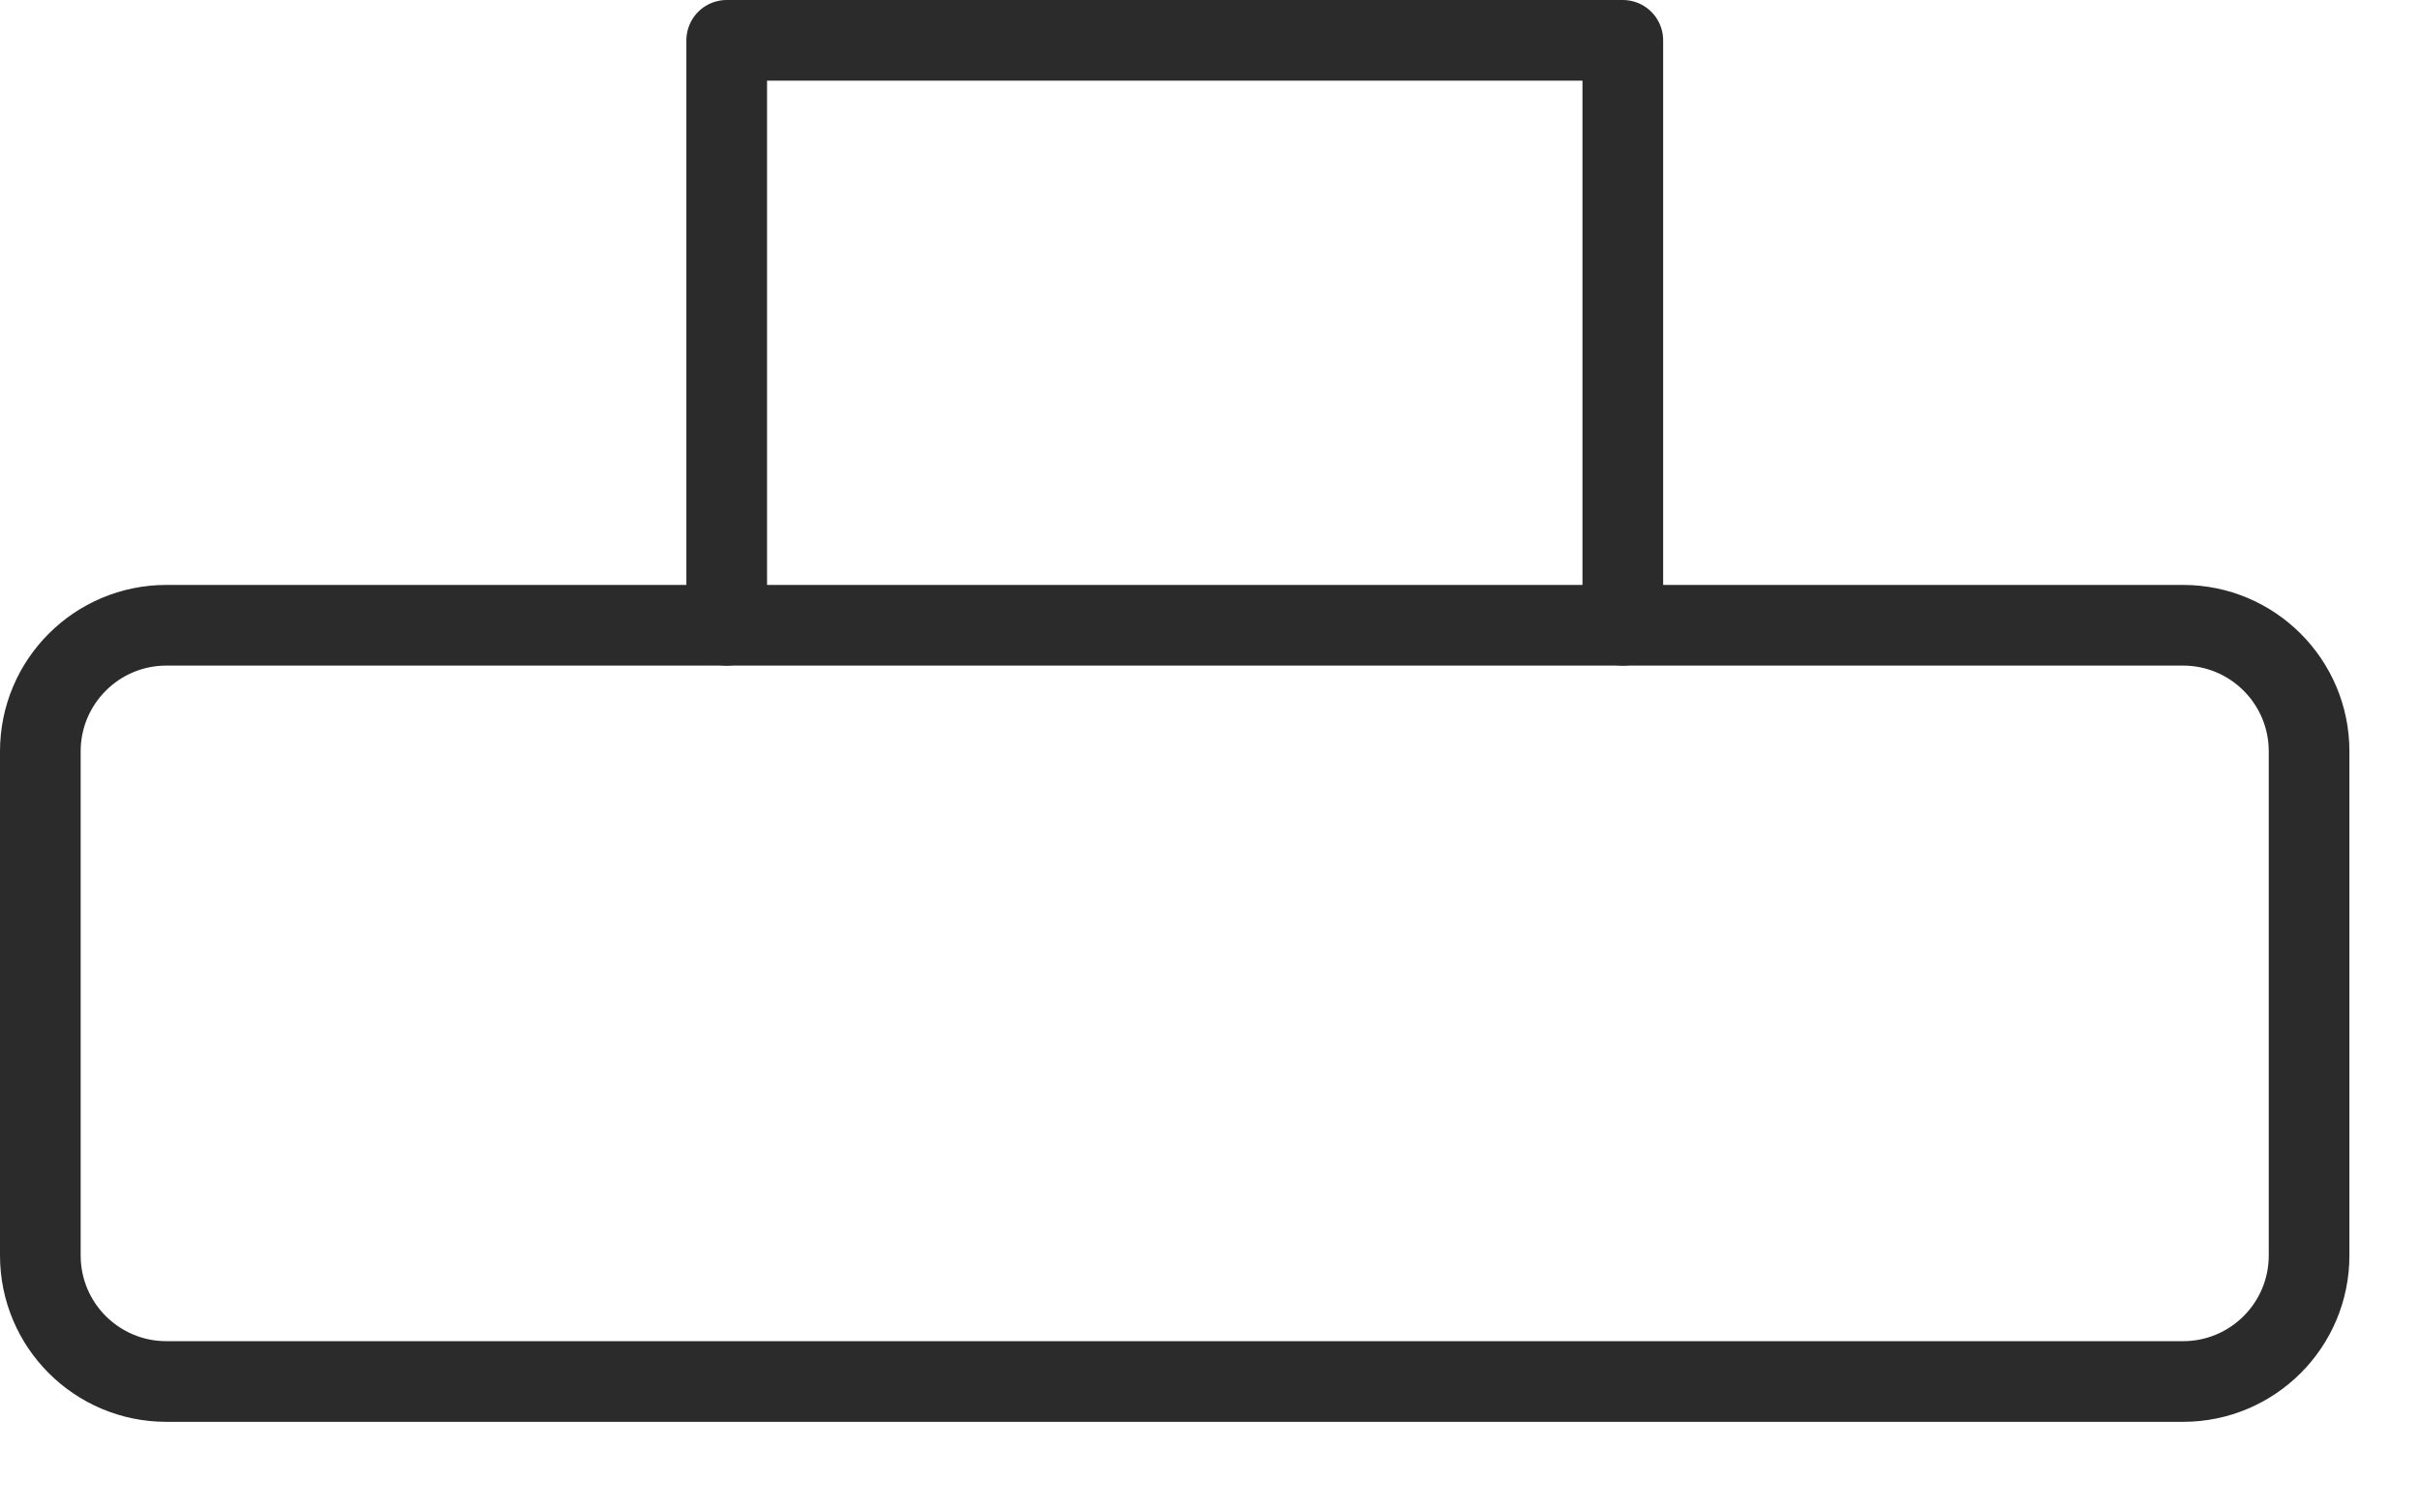 <?xml version="1.0" encoding="UTF-8"?> <svg xmlns="http://www.w3.org/2000/svg" width="24" height="15" viewBox="0 0 24 15" fill="none"><path d="M21.65 6.201H1.65C0.96 6.201 0.4 6.761 0.4 7.451V12.451C0.4 13.142 0.96 13.701 1.65 13.701H21.65C22.34 13.701 22.9 13.142 22.9 12.451V7.451C22.9 6.761 22.34 6.201 21.65 6.201Z" stroke="#2B2B2B" stroke-width="0.8" stroke-linecap="round" stroke-linejoin="round"></path><path d="M7.207 6.201V0.4H16.094V6.201" stroke="#2B2B2B" stroke-width="0.8" stroke-linecap="round" stroke-linejoin="round"></path></svg> 